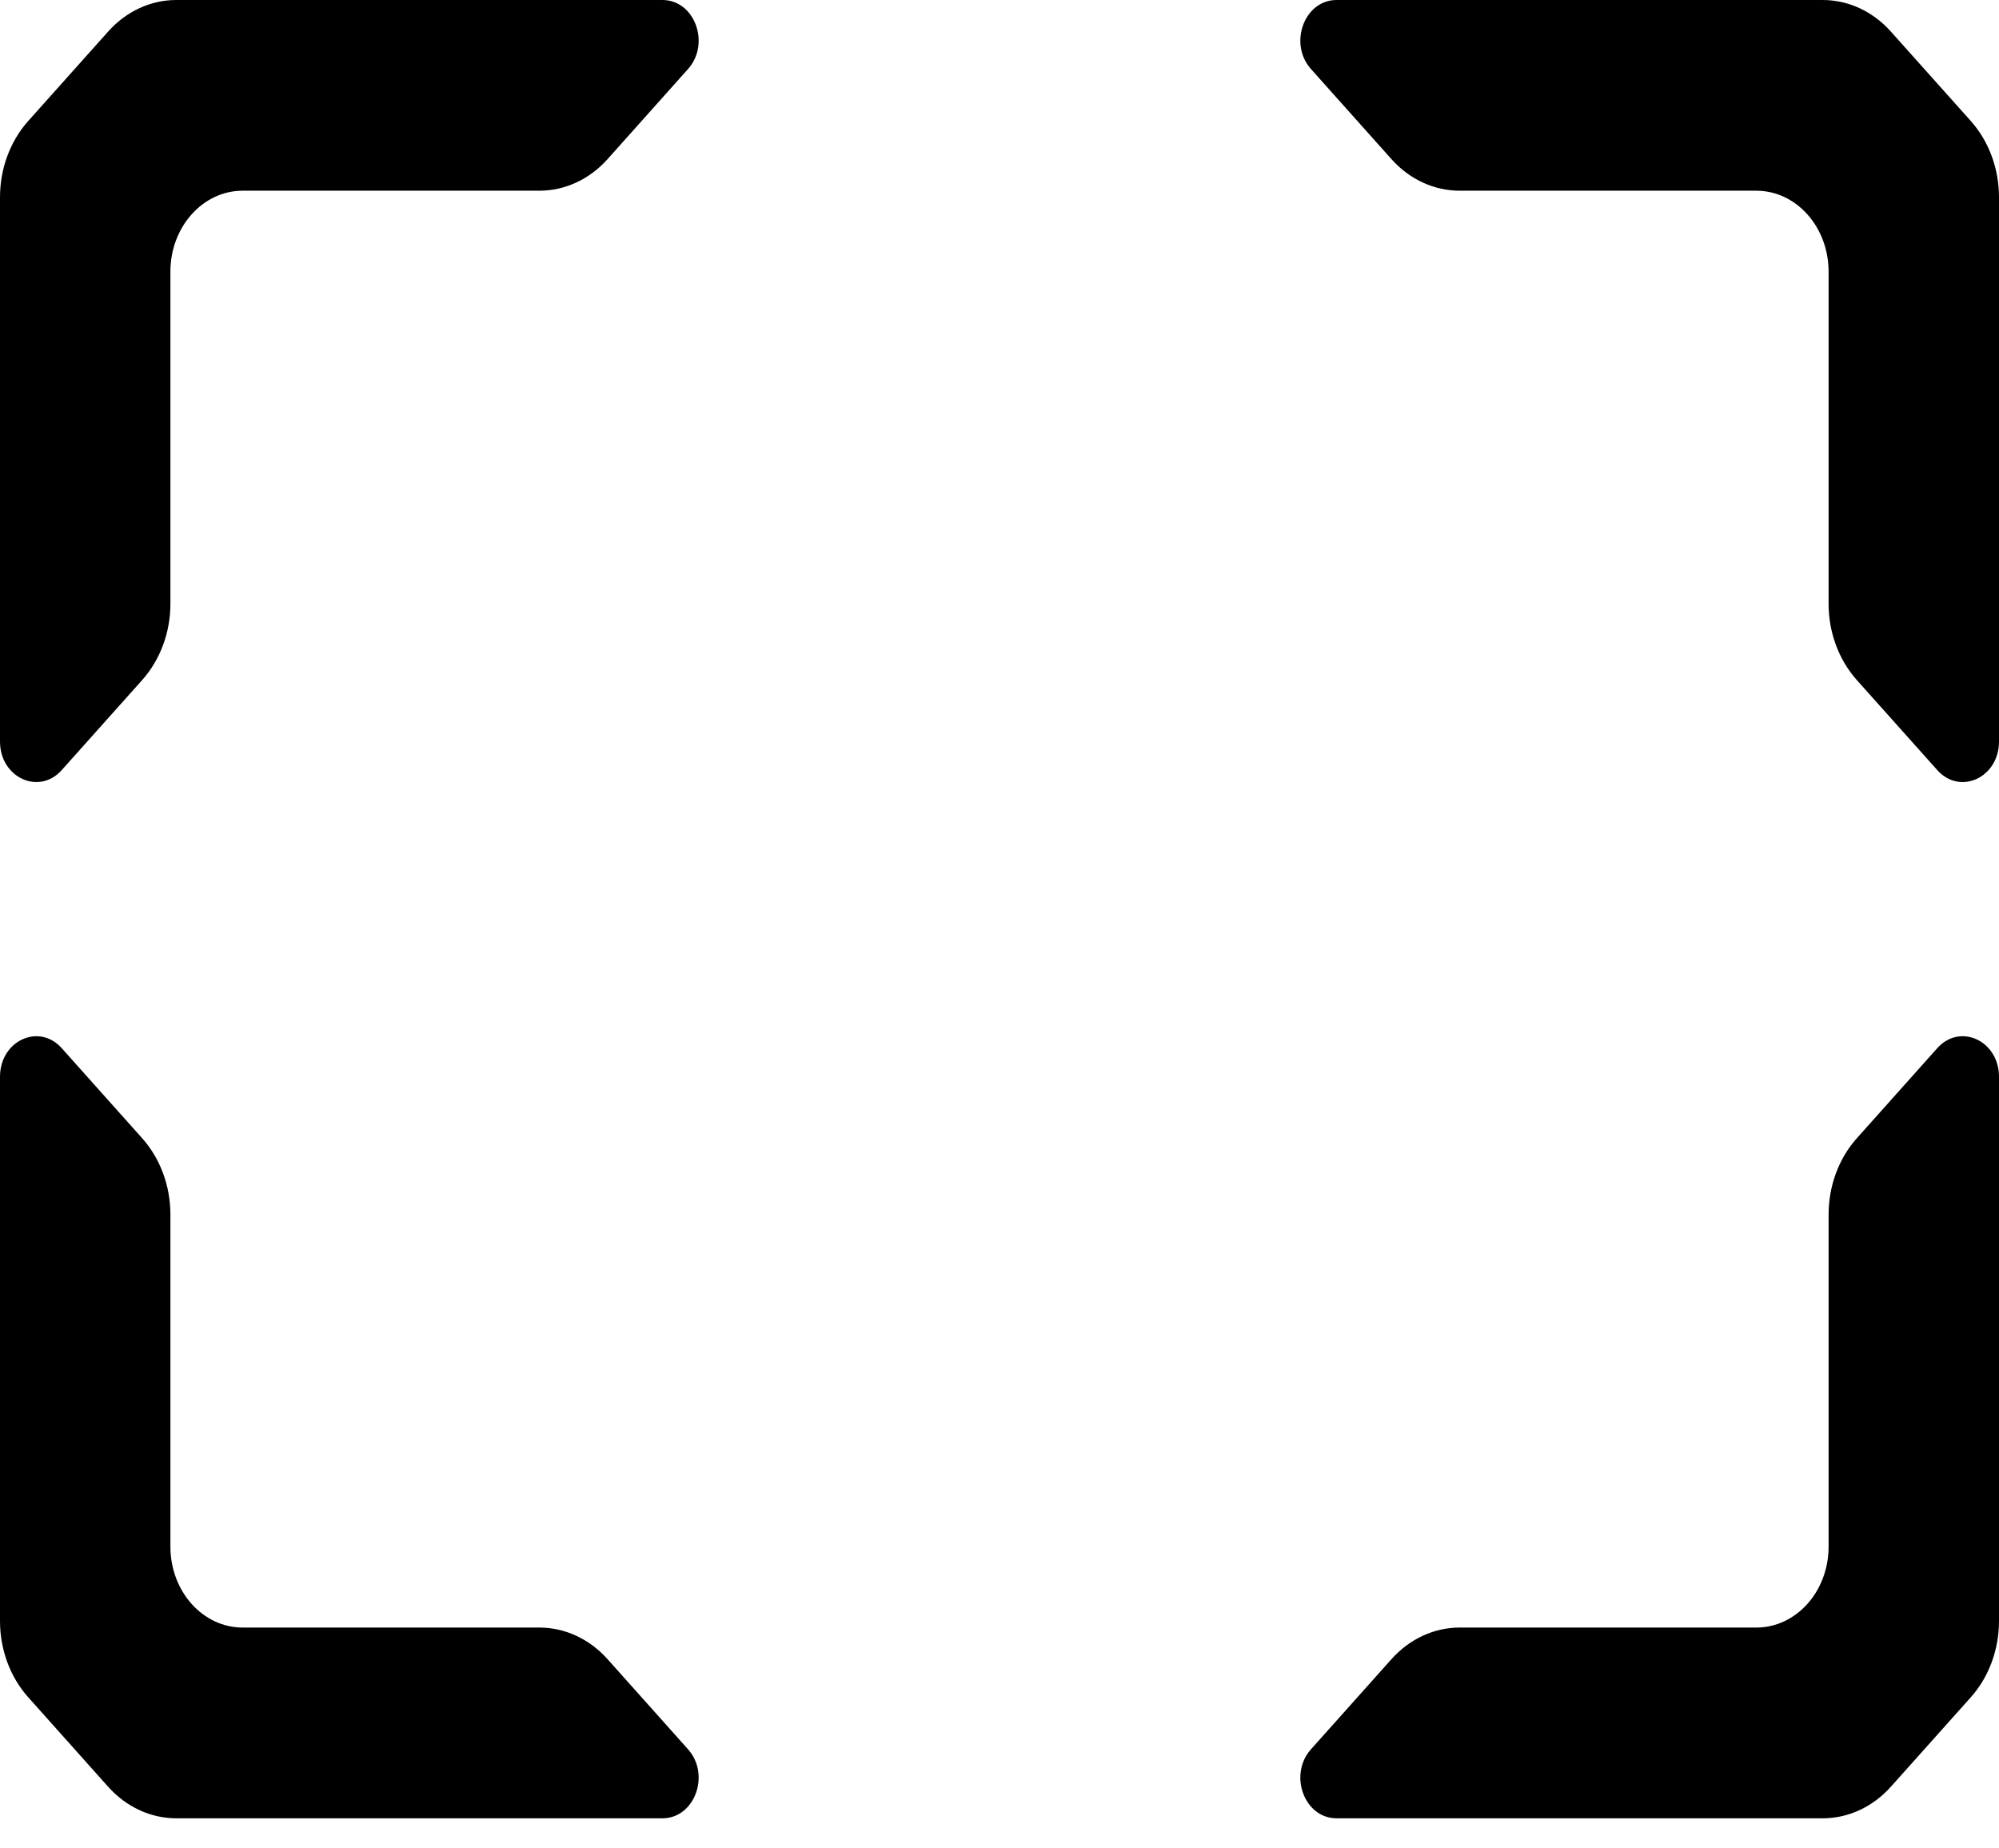 <svg width="53" height="49" viewBox="0 0 53 49" fill="none" xmlns="http://www.w3.org/2000/svg">
<path d="M4.673 48.206H17.564C18.418 48.206 18.845 47.05 18.241 46.375L16.108 43.987C15.629 43.451 14.979 43.149 14.301 43.149L6.434 43.149C5.376 43.149 4.518 42.189 4.518 41.004L4.518 32.199C4.518 31.44 4.248 30.712 3.769 30.176L1.636 27.788C1.032 27.113 2.3406e-06 27.591 1.90651e-06 28.547L1.48571e-06 42.976C1.47203e-06 43.734 0.269 44.462 0.749 44.998L2.866 47.368C3.345 47.904 3.995 48.206 4.673 48.206Z" fill="black"/>
<path d="M2.98672e-06 5.23L0 19.659C-1.41772e-07 20.614 1.032 21.093 1.636 20.417L3.769 18.03C4.248 17.493 4.518 16.766 4.518 16.007L4.518 7.202C4.518 6.017 5.376 5.056 6.434 5.056L14.301 5.056C14.979 5.056 15.629 4.755 16.108 4.219L18.241 1.831C18.845 1.155 18.418 1.62934e-06 17.564 1.1017e-06L4.673 0C3.995 -4.84791e-08 3.345 0.301 2.866 0.838L0.749 3.207C0.269 3.744 3.11037e-06 4.471 2.98672e-06 5.23Z" fill="black"/>
<path d="M53 42.976V28.547C53 27.591 51.968 27.113 51.364 27.788L49.231 30.176C48.752 30.712 48.482 31.44 48.482 32.199L48.482 41.004C48.482 42.189 47.624 43.149 46.566 43.149H38.699C38.021 43.149 37.371 43.451 36.892 43.987L34.759 46.375C34.155 47.05 34.582 48.206 35.436 48.206H48.327C49.005 48.206 49.655 47.904 50.134 47.368L52.252 44.998C52.731 44.462 53 43.734 53 42.976Z" fill="black"/>
<path d="M48.327 3.04356e-06L35.436 1.5927e-06C34.582 1.55933e-06 34.155 1.155 34.759 1.831L36.892 4.219C37.371 4.755 38.021 5.056 38.699 5.056L46.566 5.056C47.624 5.056 48.482 6.017 48.482 7.202V16.007C48.482 16.766 48.752 17.493 49.231 18.03L51.364 20.417C51.968 21.093 53 20.614 53 19.659V5.23C53 4.471 52.731 3.744 52.252 3.207L50.134 0.838C49.655 0.301 49.005 3.08248e-06 48.327 3.04356e-06Z" fill="black"/>
</svg>
